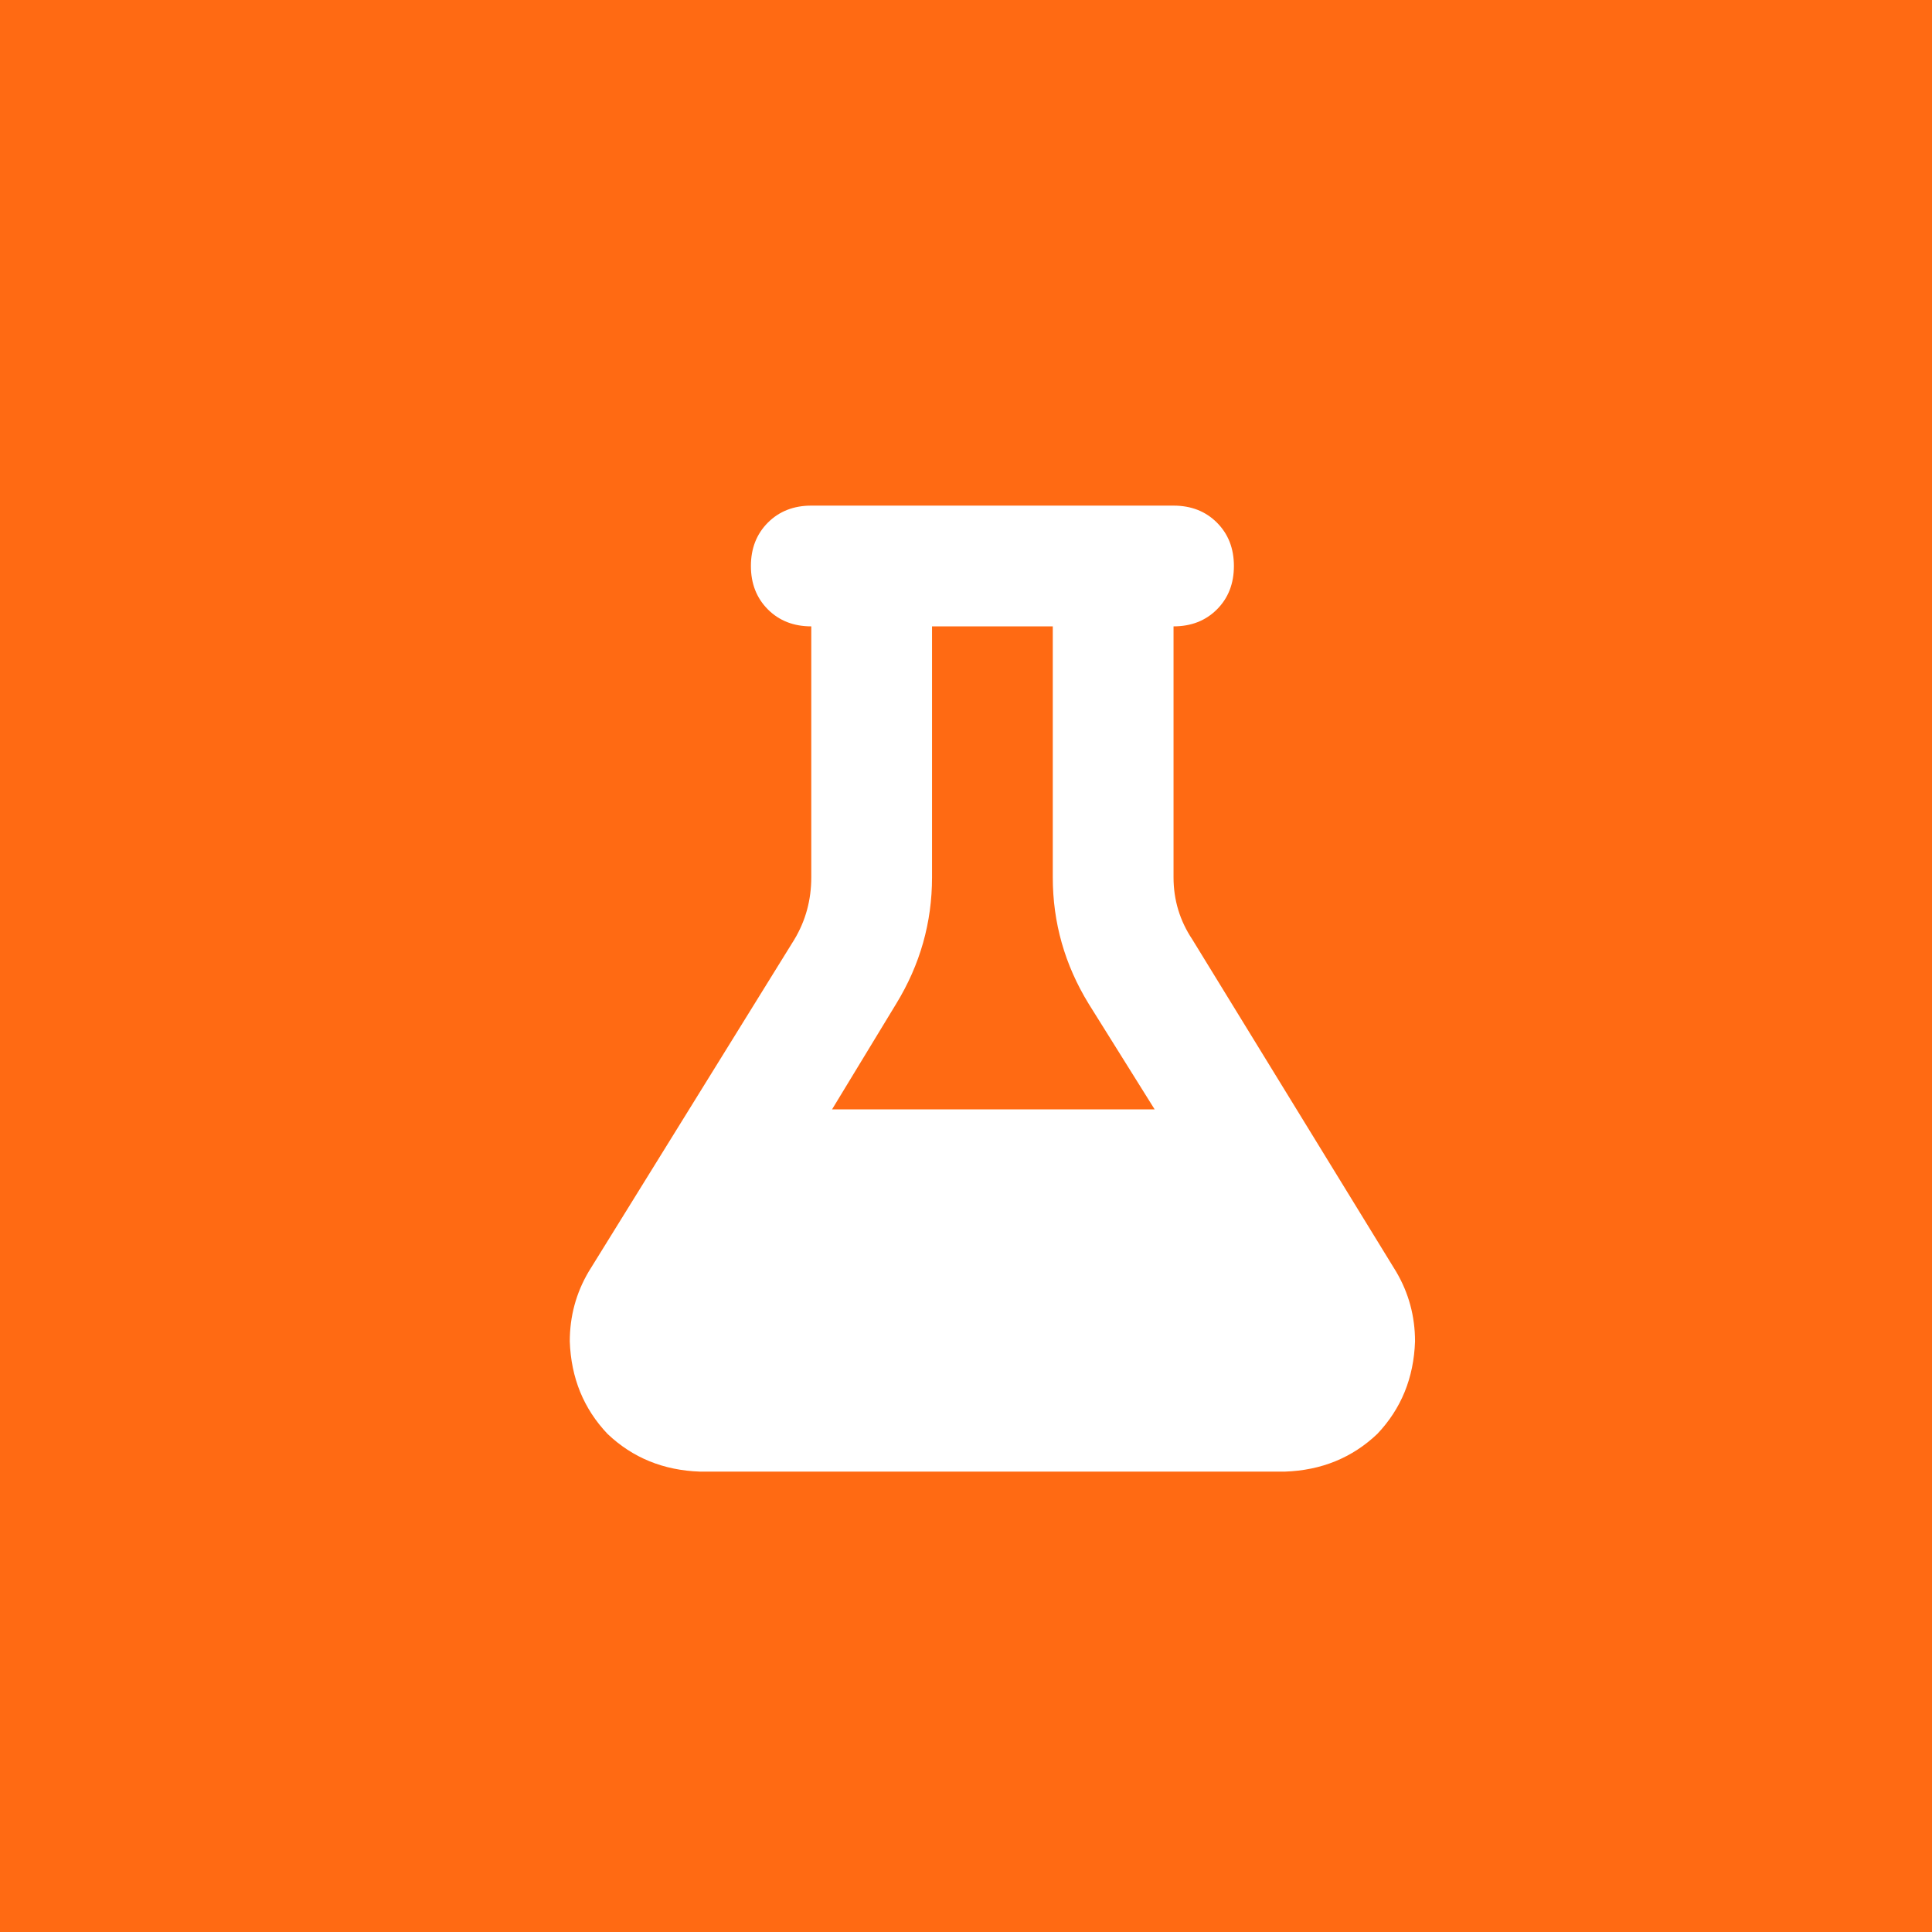 <svg width="48" height="48" viewBox="0 0 48 48" fill="none" xmlns="http://www.w3.org/2000/svg">
<rect width="48" height="48" fill="#FF6A13"/>
<path d="M27.656 12.562H20.156C19.719 12.562 19.359 12.703 19.078 12.984C18.797 13.266 18.656 13.625 18.656 14.062C18.656 14.5 18.797 14.859 19.078 15.141C19.359 15.422 19.719 15.562 20.156 15.562V21.797C20.156 22.359 20.016 22.875 19.734 23.344L14.625 31.594C14.312 32.125 14.156 32.703 14.156 33.328C14.188 34.234 14.5 35 15.094 35.625C15.719 36.219 16.484 36.531 17.391 36.562H31.922C32.828 36.531 33.594 36.219 34.219 35.625C34.812 35 35.125 34.234 35.156 33.328C35.156 32.703 35 32.125 34.687 31.594L29.625 23.344C29.312 22.875 29.156 22.359 29.156 21.797V15.562C29.594 15.562 29.953 15.422 30.234 15.141C30.516 14.859 30.656 14.5 30.656 14.062C30.656 13.625 30.516 13.266 30.234 12.984C29.953 12.703 29.594 12.562 29.156 12.562H27.656ZM23.156 21.797V15.562H26.156V21.797C26.156 22.922 26.453 23.969 27.047 24.938L28.687 27.562H20.672L22.266 24.938C22.859 23.969 23.156 22.922 23.156 21.797Z" fill="white"/>
</svg>
